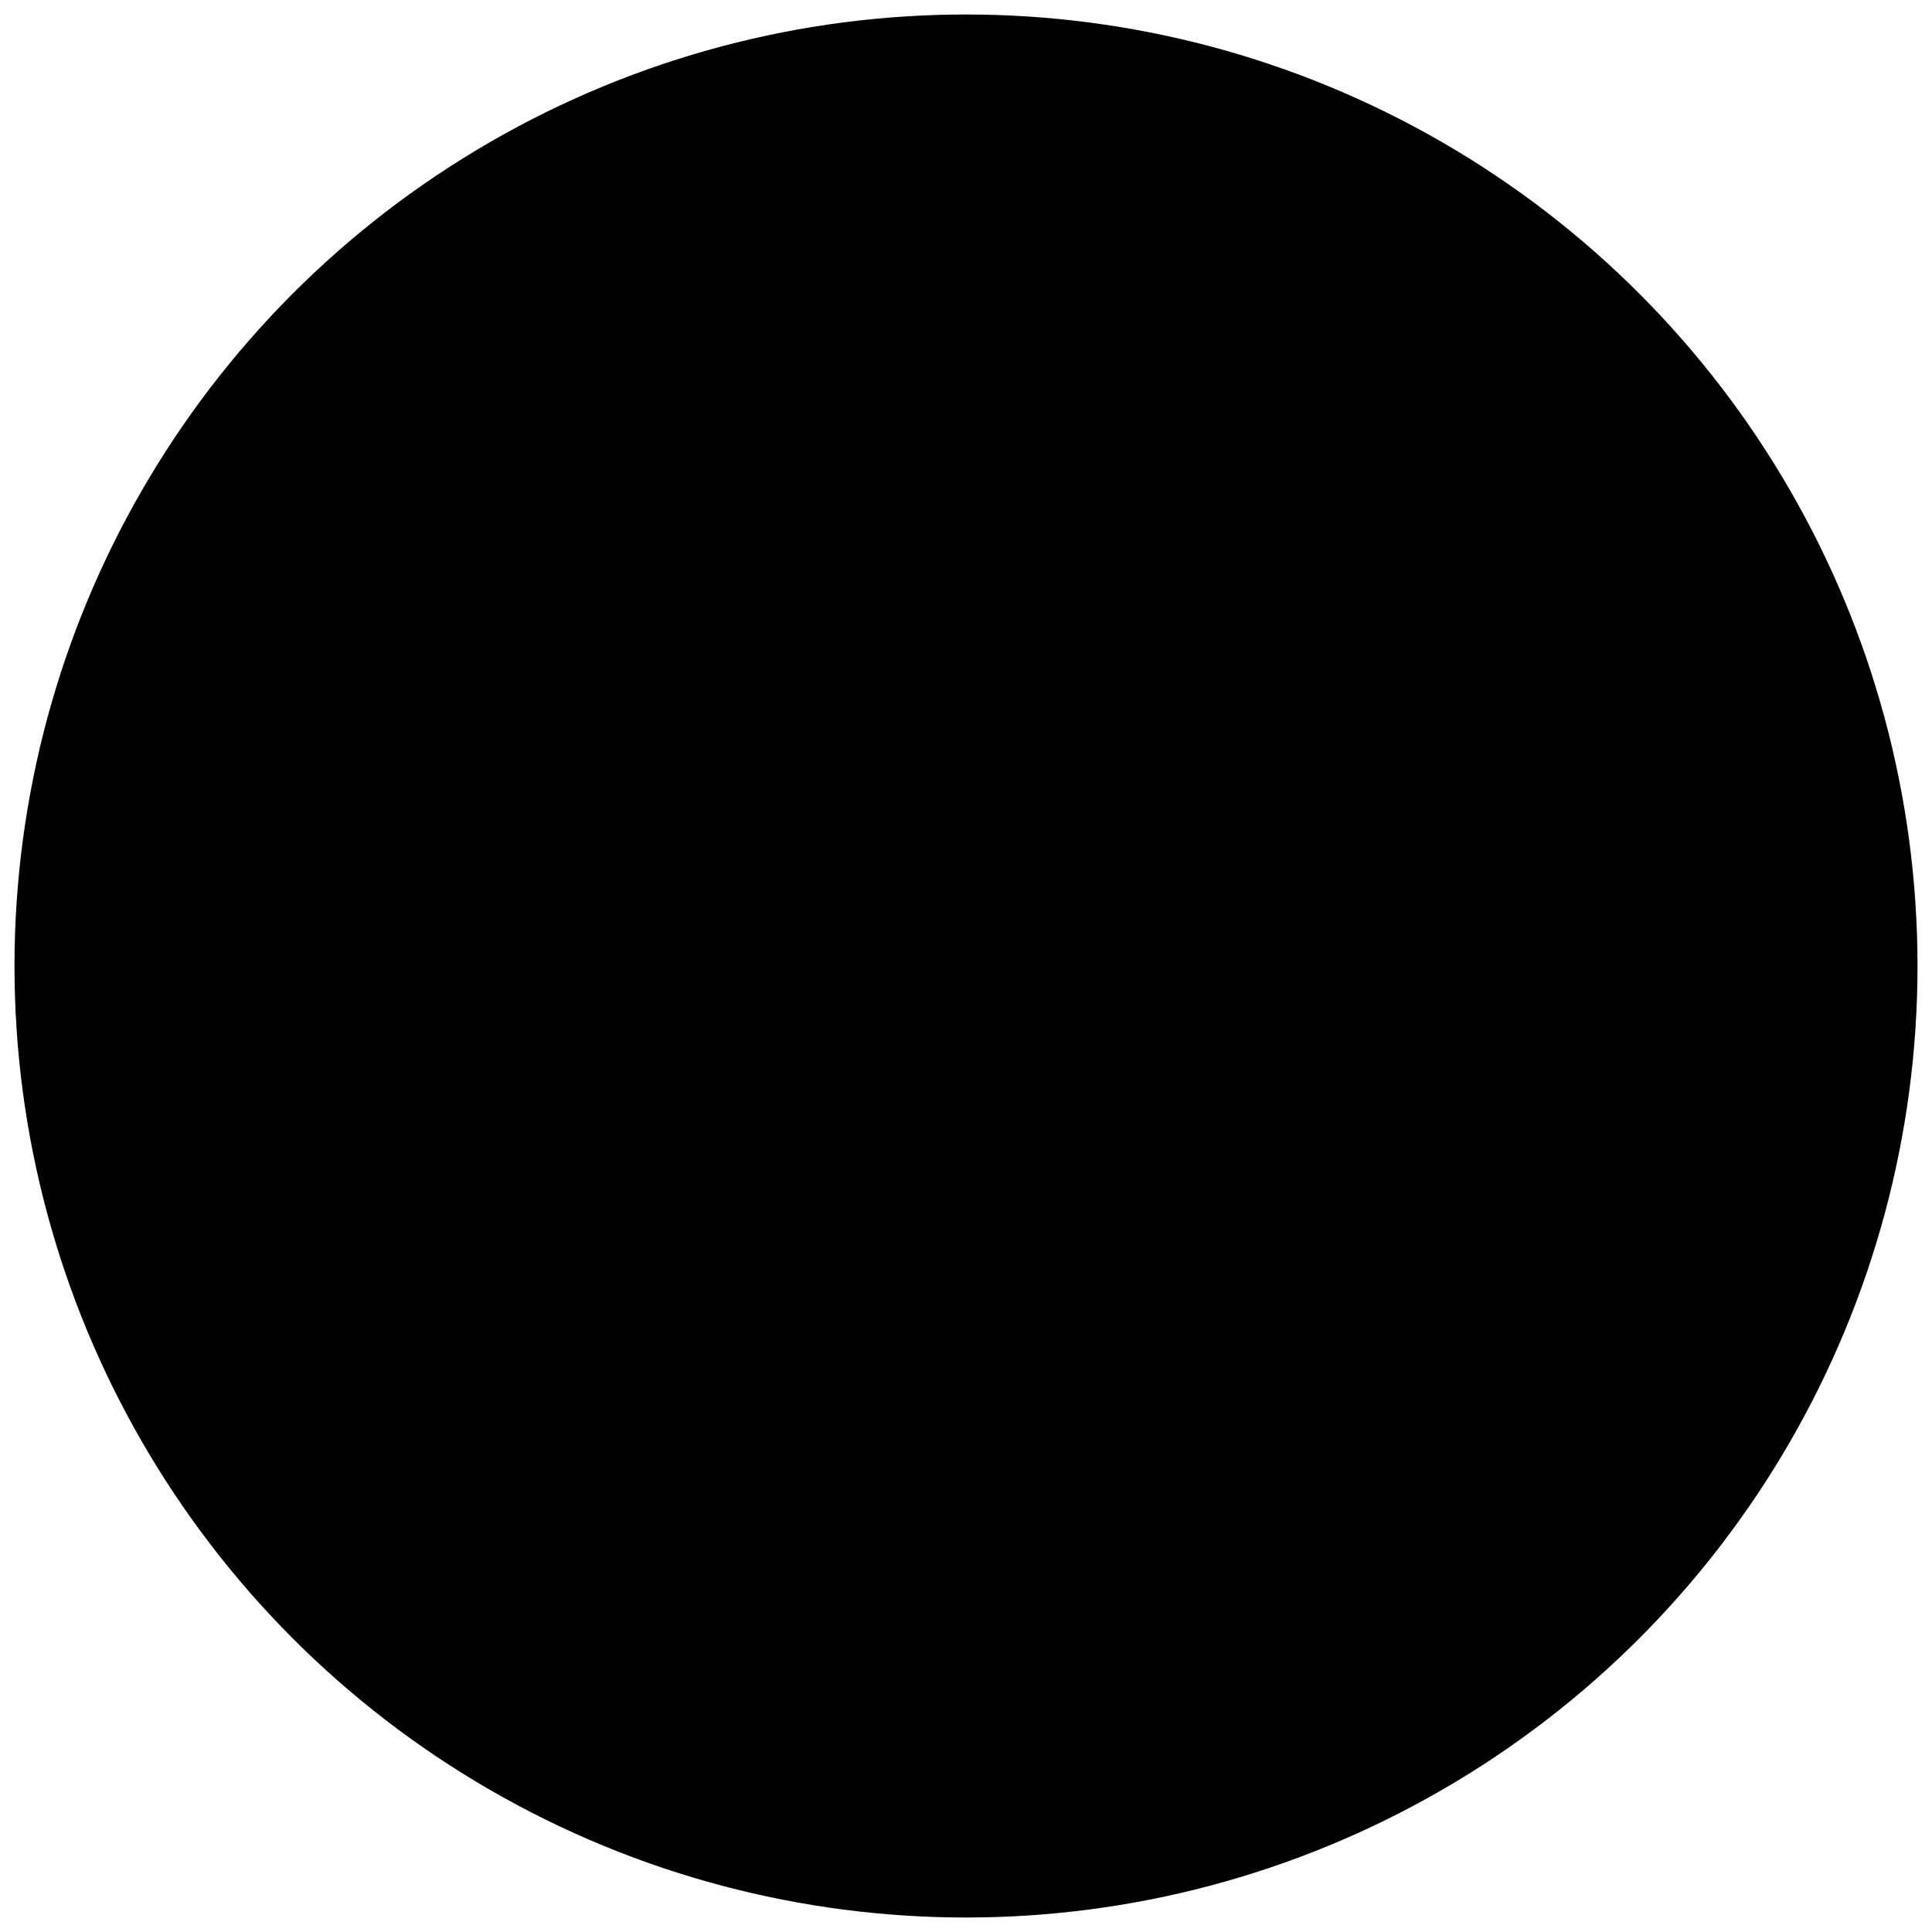 
    <svg
      width="280"
      height="280"
      viewBox="0 0 400 400"
      preserveAspectRatio="xMidYMax meet"
      fill="none"
      xmlns="http://www.w3.org/2000/svg"
    >
      <defs>
        <clipPath id="rectClip">
          <rect x="-93" y="-66" width="384" height="384" rx="200" ry="200" />
        </clipPath>
      </defs>
      <circle cx="200" cy="200" r="192" fill="undefined" stroke-width="10" stroke="undefined"/>
      <g transform="translate(100, 65)" clip-path="url(#rectClip)">
        
        <g id="vue-color-avatar-face">
          
        </g>
      
        <g id="vue-color-avatar-eyes">
          
        </g>
      
        <g id="vue-color-avatar-nose">
          
        </g>
      
        <g id="vue-color-avatar-eyebrows">
          
        </g>
      
        <g id="vue-color-avatar-tops">
          
        </g>
      
        <g id="vue-color-avatar-glasses">
          
        </g>
      
        <g id="vue-color-avatar-mouth">
          
        </g>
      
        <g id="vue-color-avatar-ear">
          
        </g>
      
        <g id="vue-color-avatar-earrings">
          
        </g>
      
        <g id="vue-color-avatar-beard">
          
        </g>
      
        <g id="vue-color-avatar-clothes">
          
        </g>
      
      </g>
    </svg>
  